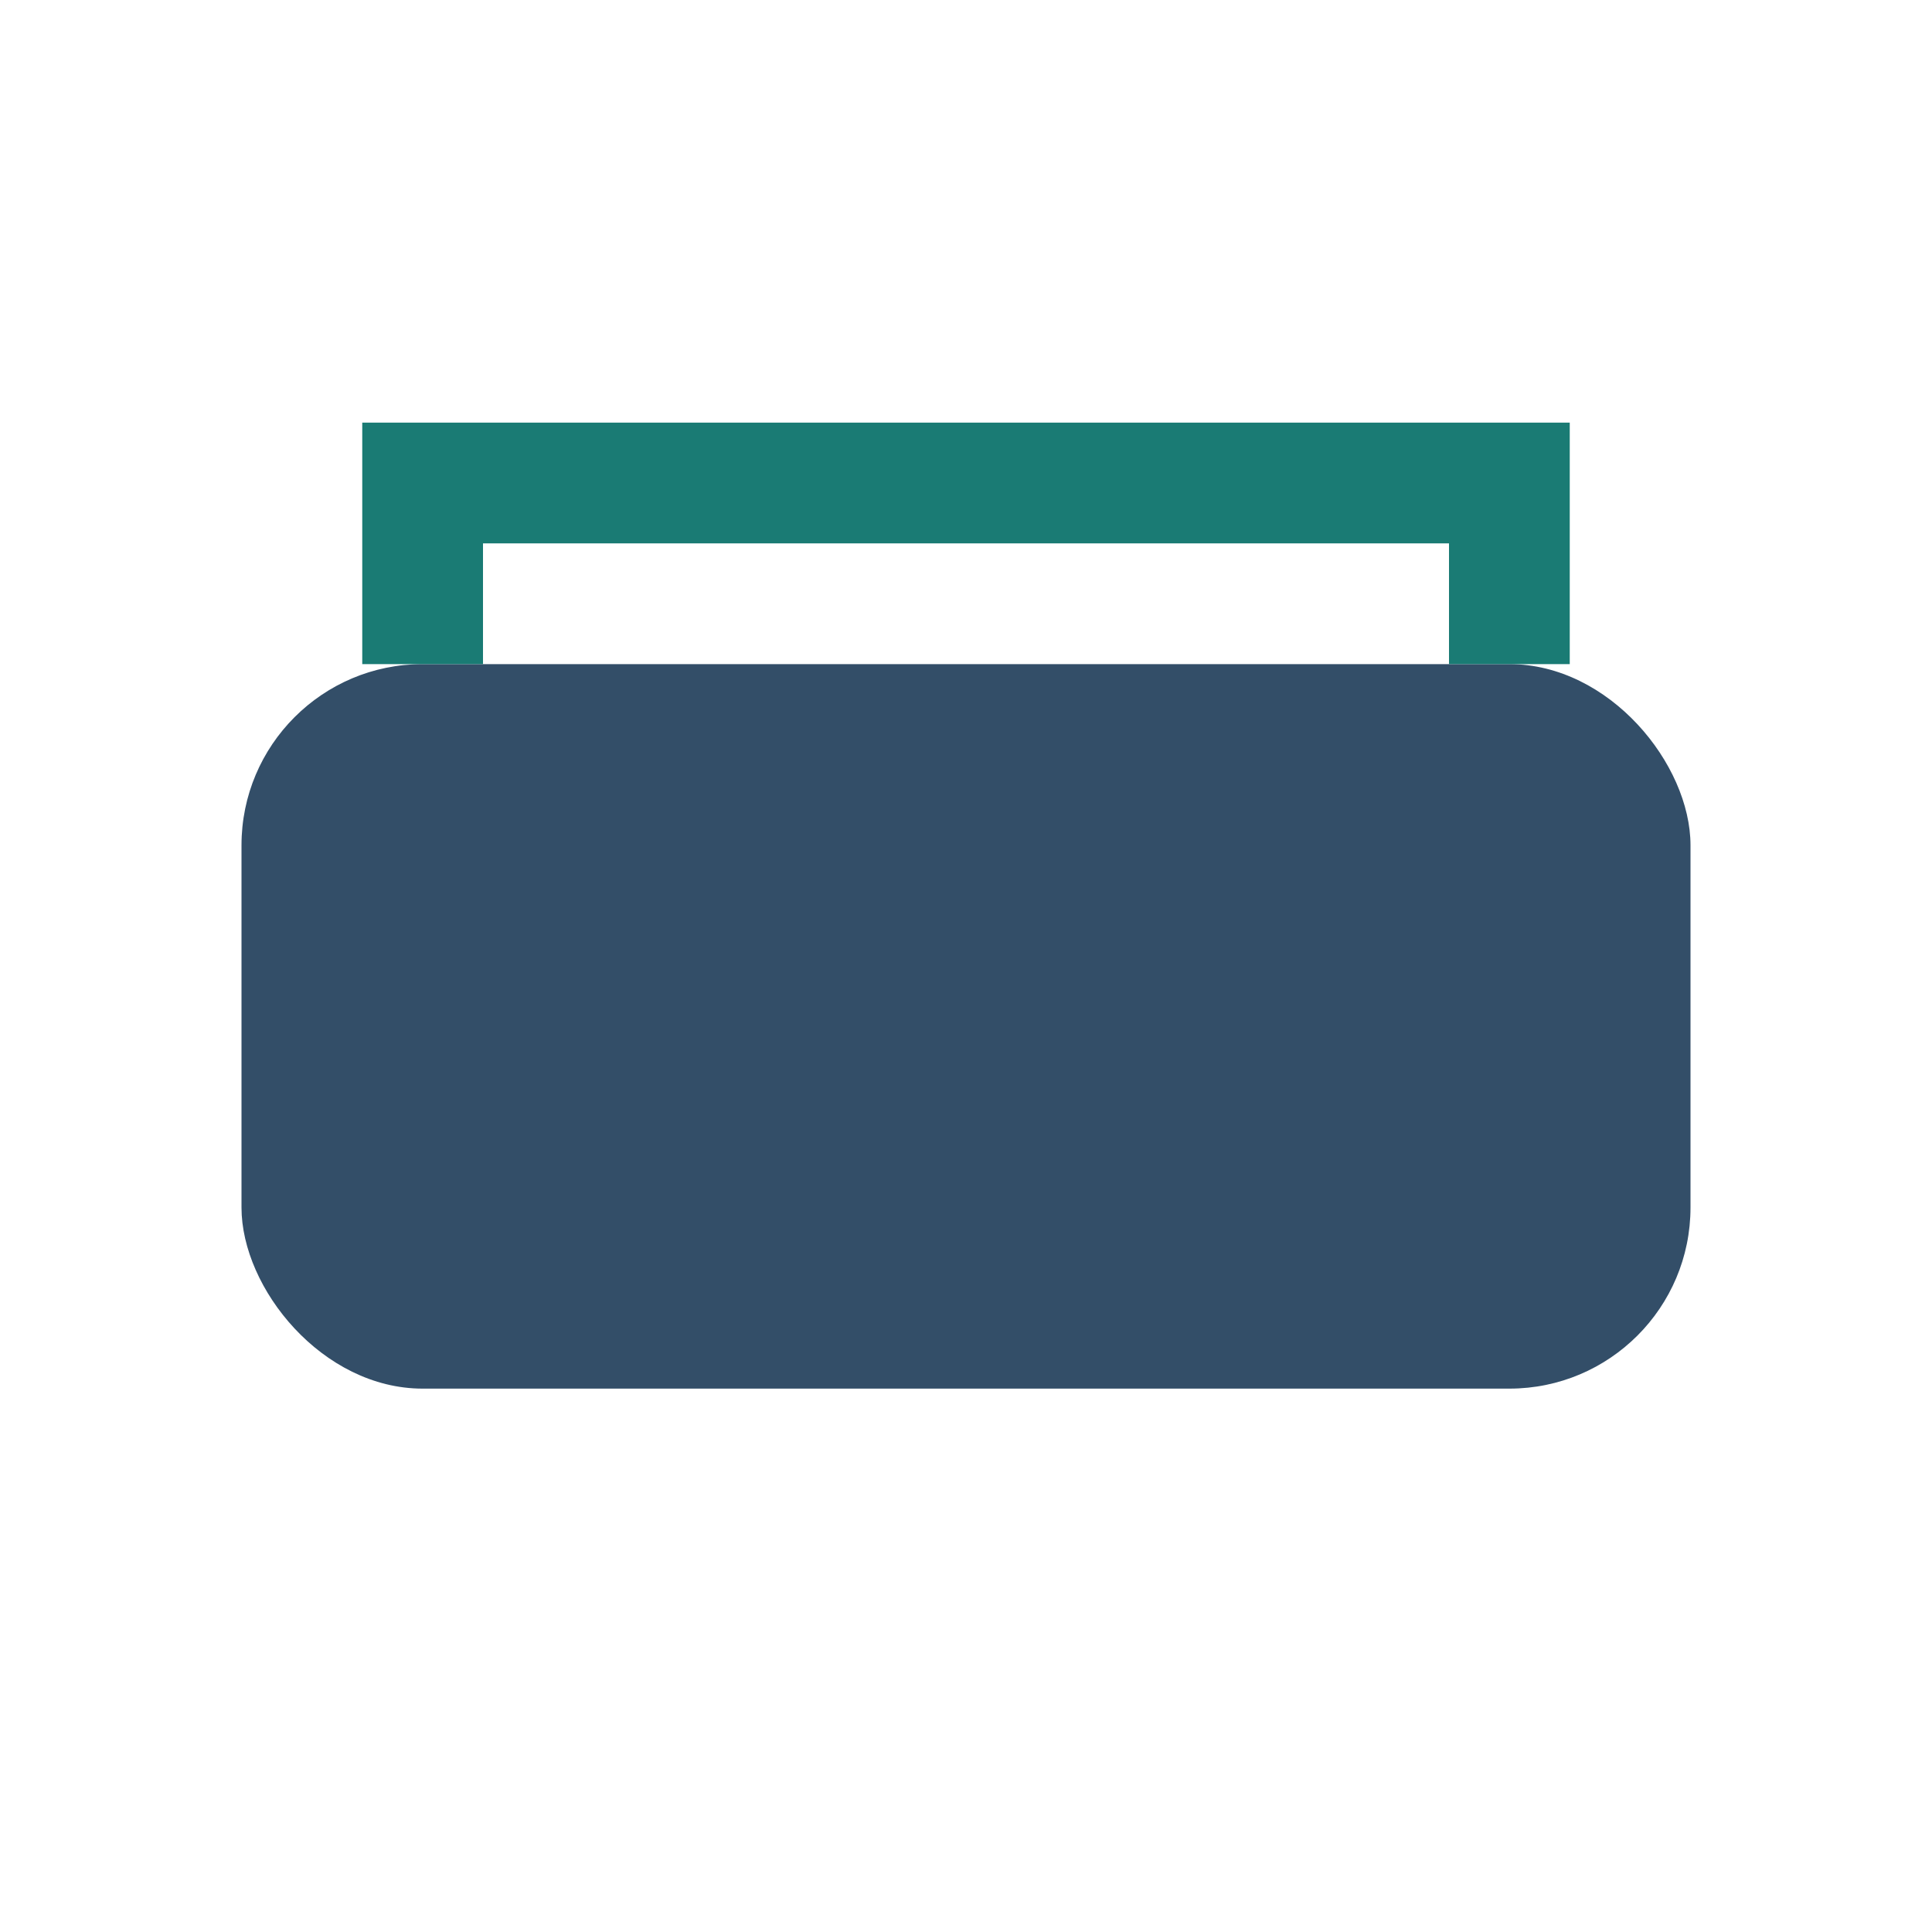 <?xml version="1.0" encoding="UTF-8"?>
<svg xmlns="http://www.w3.org/2000/svg" width="32" height="32" viewBox="0 0 32 32"><rect x="4" y="11" width="24" height="12" rx="3" fill="#334E68"/><path d="M7 11V8h18v3" stroke="#1A7B74" stroke-width="2" fill="none"/></svg>
